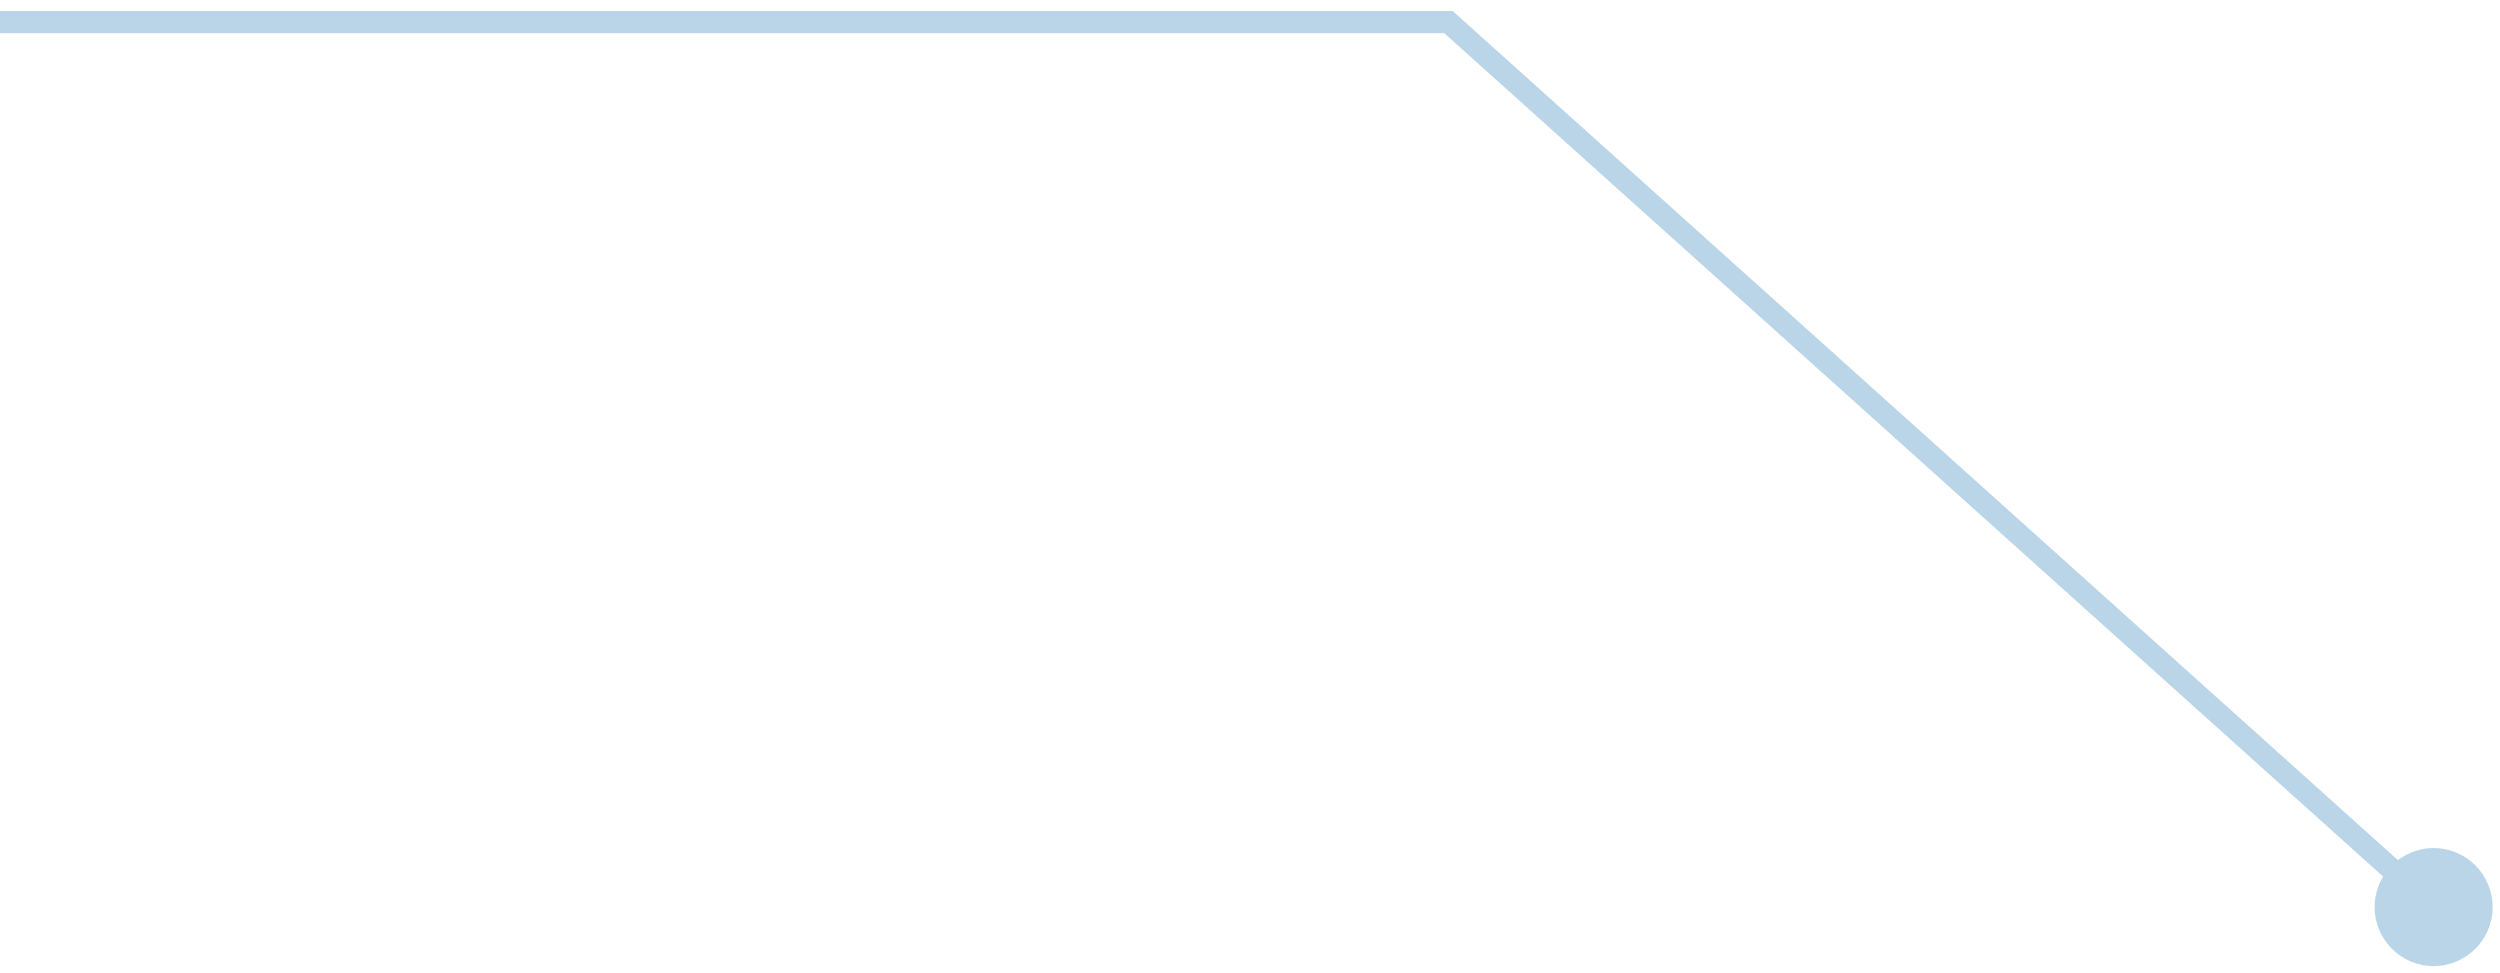 <svg width="113" height="44" viewBox="0 0 113 44" fill="none" xmlns="http://www.w3.org/2000/svg">
<path d="M112.667 41C112.667 42.473 111.473 43.667 110 43.667C108.527 43.667 107.333 42.473 107.333 41C107.333 39.527 108.527 38.333 110 38.333C111.473 38.333 112.667 39.527 112.667 41ZM65.473 1V0.5H65.665L65.807 0.628L65.473 1ZM109.666 41.372L65.139 1.372L65.807 0.628L110.334 40.628L109.666 41.372ZM65.473 1.5H0V0.5H65.473V1.5Z" fill="#BAD5E7"/>
</svg>
